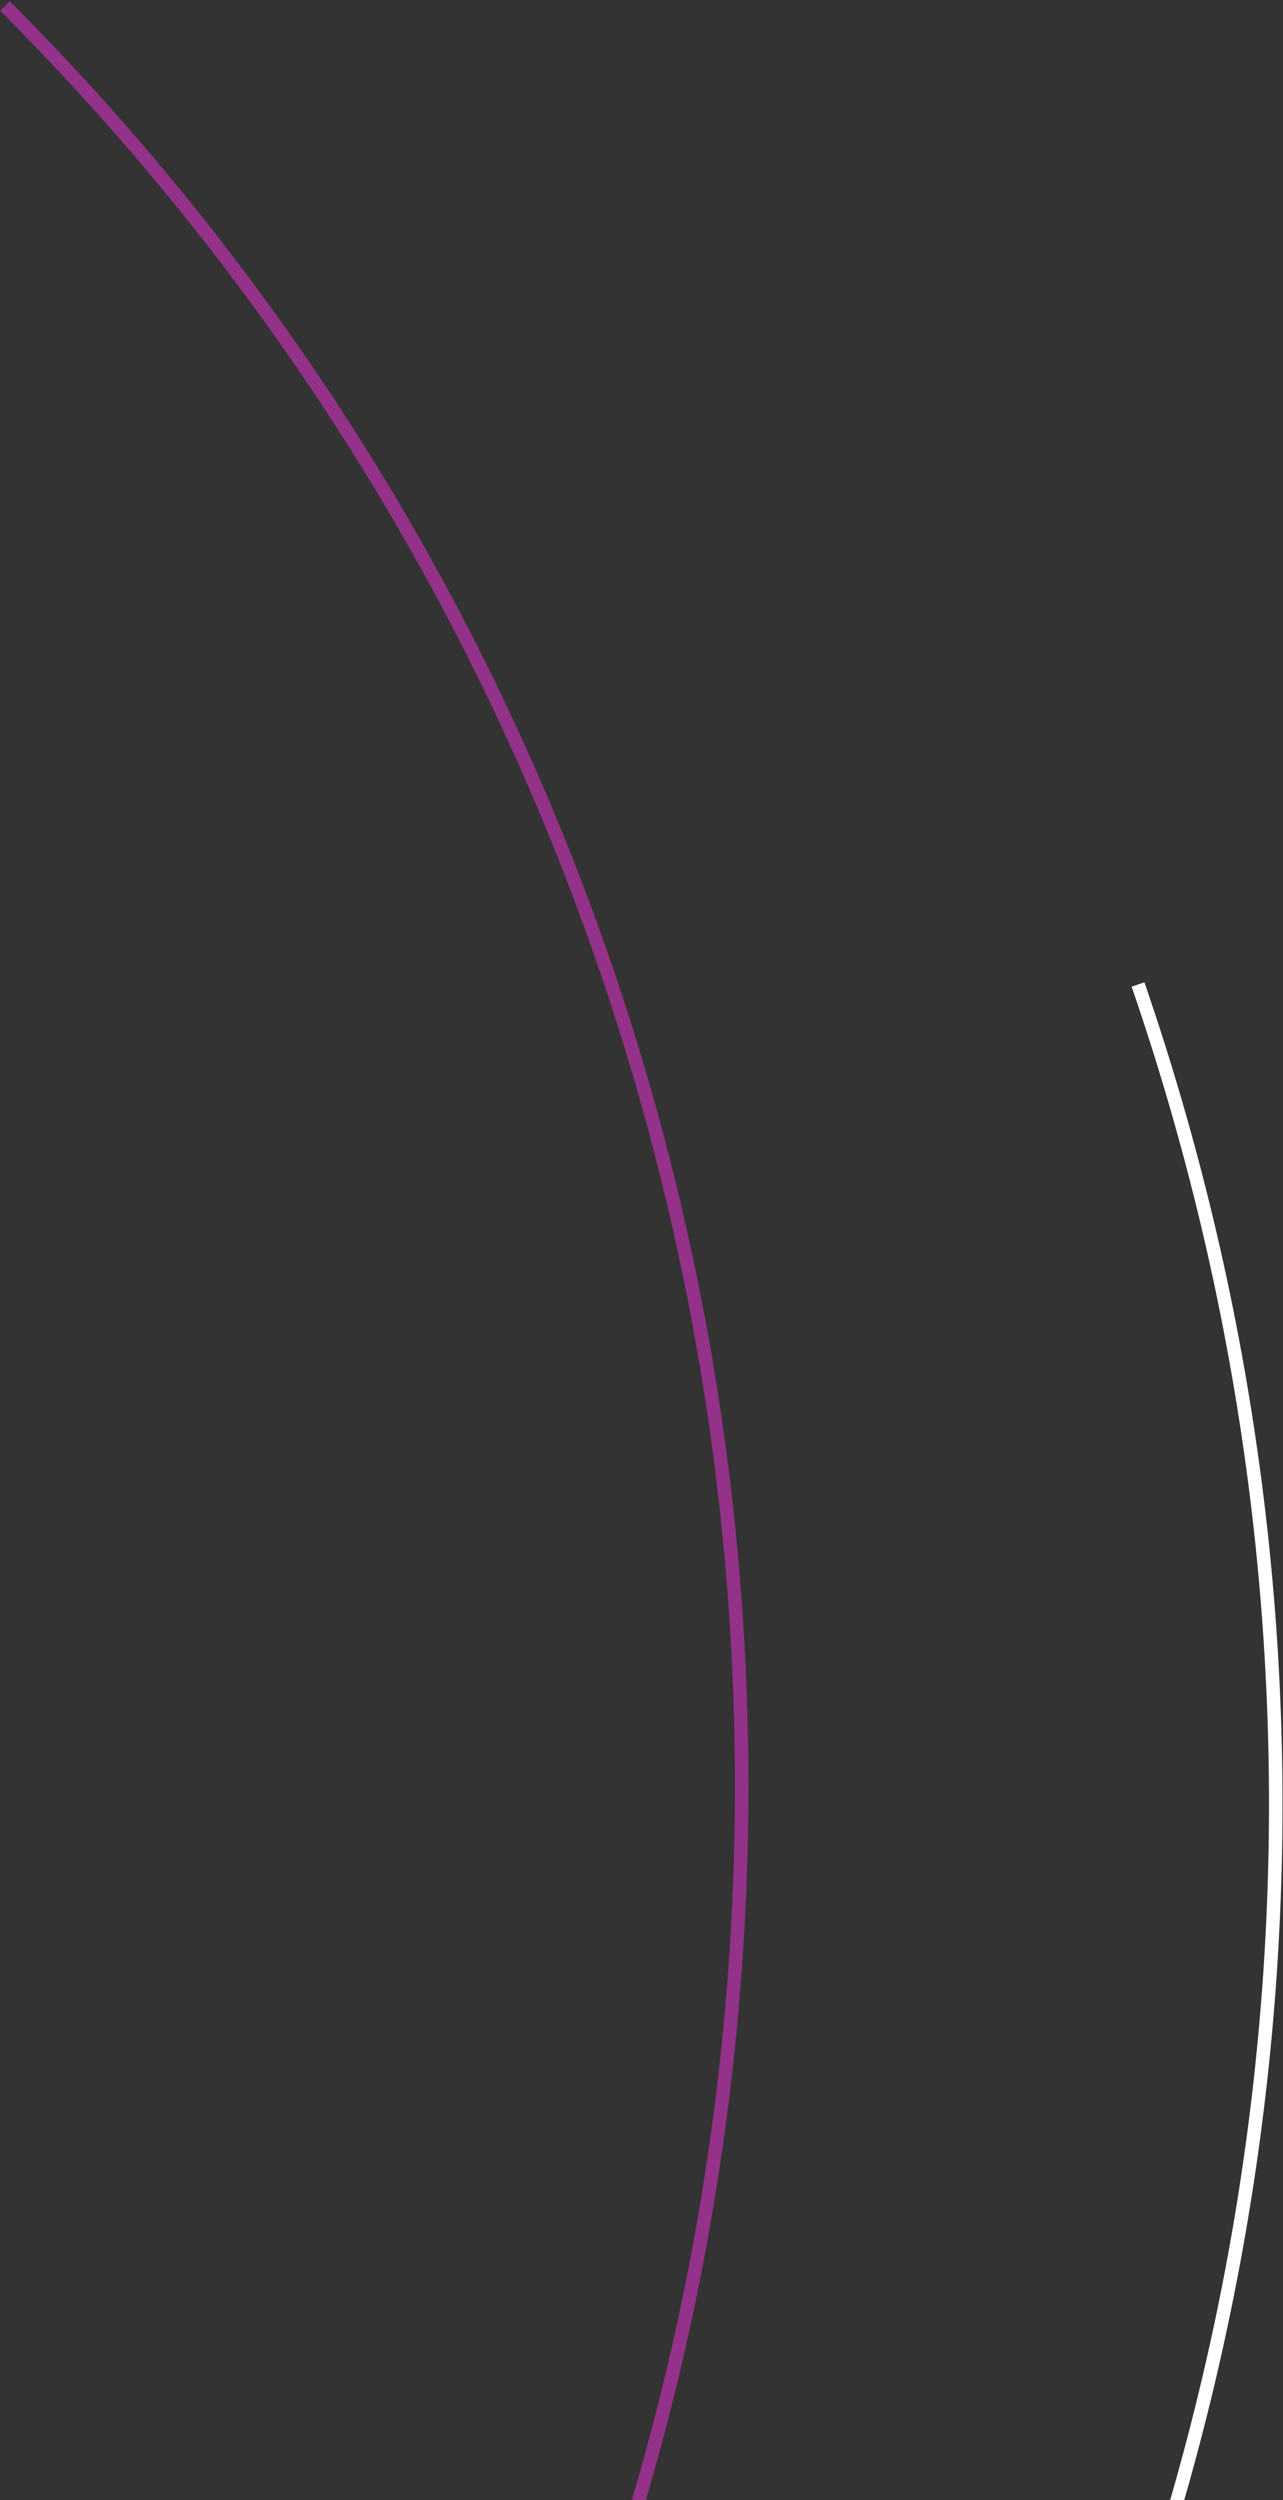<?xml version="1.0" encoding="UTF-8" standalone="no"?>
<svg width="285px" height="555px" viewBox="0 0 285 555" version="1.1" xmlns="http://www.w3.org/2000/svg" xmlns:xlink="http://www.w3.org/1999/xlink" xmlns:sketch="http://www.bohemiancoding.com/sketch/ns">
    <rect x="0" y="0" width="285" height="555" fill="#333333" stroke="none"/>
    <!-- Generator: Sketch 3.3.3 (12081) - http://www.bohemiancoding.com/sketch -->
    <title>Oval 68 Copy 4 + Oval 68 Copy 4</title>
    <desc>Created with Sketch.</desc>
    <defs></defs>
    <g id="HOME" stroke="none" stroke-width="1" fill="none" fill-rule="evenodd" sketch:type="MSPage">
        <g sketch:type="MSArtboardGroup" transform="translate(-597, -34)" id="ECRAN3" stroke-width="3">
            <g sketch:type="MSLayerGroup" transform="translate(-267, -285)">
                <g sketch:type="MSShapeGroup">
                    <g id="Bitmap">
                        <g id="Oval-68-Copy-4-+-Oval-68-Copy-4" transform="translate(685, 216)">
                            <g transform="translate(85, 104)" id="Oval-68-Copy-4">
                                <path d="M0.388,927.777 C292.173,827.307 447.264,509.322 346.795,217.538" stroke="#FFFFFF"></path>
                                <path d="M95.1,790.543 C313.311,572.332 313.311,218.541 95.1,0.33" stroke="#943189"></path>
                            </g>
                        </g>
                    </g>
                </g>
            </g>
        </g>
    </g>
</svg>